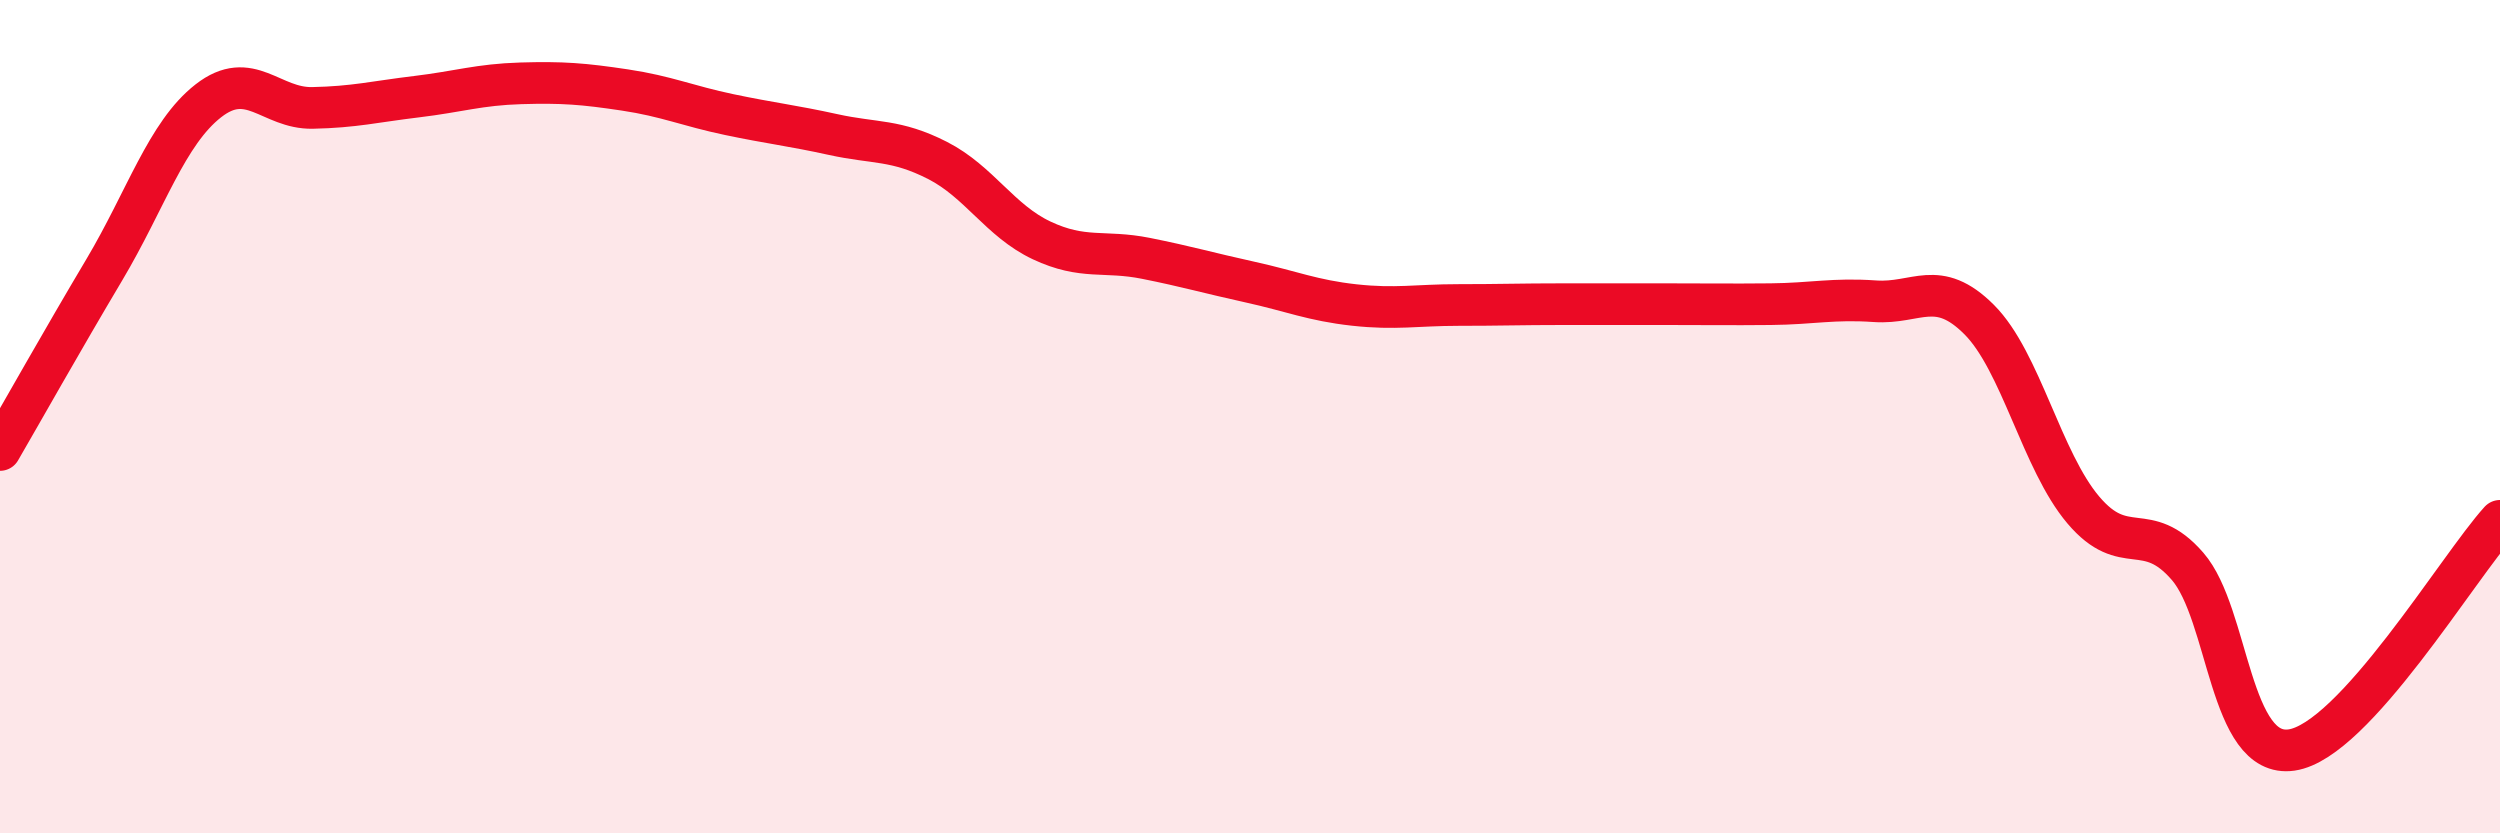 
    <svg width="60" height="20" viewBox="0 0 60 20" xmlns="http://www.w3.org/2000/svg">
      <path
        d="M 0,10.8 C 0.5,9.94 1.5,8.16 2.5,6.48 C 3.5,4.8 4,3.2 5,2.42 C 6,1.64 6.5,2.61 7.5,2.59 C 8.5,2.57 9,2.44 10,2.32 C 11,2.2 11.5,2.03 12.5,2 C 13.5,1.97 14,2.01 15,2.16 C 16,2.31 16.5,2.54 17.5,2.75 C 18.5,2.96 19,3.01 20,3.23 C 21,3.45 21.5,3.34 22.5,3.85 C 23.5,4.36 24,5.3 25,5.77 C 26,6.24 26.5,6 27.5,6.2 C 28.5,6.4 29,6.55 30,6.77 C 31,6.99 31.5,7.21 32.5,7.32 C 33.5,7.43 34,7.32 35,7.32 C 36,7.32 36.5,7.3 37.5,7.3 C 38.5,7.3 39,7.3 40,7.3 C 41,7.3 41.5,7.31 42.5,7.3 C 43.5,7.29 44,7.16 45,7.23 C 46,7.3 46.5,6.67 47.5,7.67 C 48.5,8.67 49,11.06 50,12.24 C 51,13.42 51.5,12.44 52.5,13.59 C 53.5,14.74 53.5,18.22 55,18 C 56.5,17.78 59,13.6 60,12.5L60 20L0 20Z"
        fill="#EB0A25"
        opacity="0.1"
        stroke-linecap="round"
        stroke-linejoin="round"
      />
      <path
        d="M 0,10.8 C 0.5,9.94 1.5,8.16 2.5,6.48 C 3.5,4.8 4,3.2 5,2.42 C 6,1.64 6.5,2.61 7.5,2.59 C 8.5,2.57 9,2.44 10,2.32 C 11,2.2 11.5,2.03 12.5,2 C 13.5,1.97 14,2.01 15,2.16 C 16,2.31 16.5,2.54 17.5,2.75 C 18.5,2.96 19,3.01 20,3.23 C 21,3.45 21.5,3.34 22.5,3.85 C 23.5,4.36 24,5.3 25,5.77 C 26,6.24 26.5,6 27.5,6.2 C 28.5,6.4 29,6.55 30,6.77 C 31,6.99 31.5,7.21 32.5,7.32 C 33.5,7.43 34,7.32 35,7.32 C 36,7.32 36.5,7.3 37.5,7.3 C 38.5,7.3 39,7.3 40,7.3 C 41,7.3 41.5,7.31 42.5,7.3 C 43.5,7.29 44,7.16 45,7.23 C 46,7.3 46.5,6.67 47.5,7.67 C 48.5,8.67 49,11.06 50,12.24 C 51,13.42 51.5,12.44 52.5,13.59 C 53.5,14.74 53.5,18.22 55,18 C 56.5,17.78 59,13.6 60,12.5"
        stroke="#EB0A25"
        stroke-width="1"
        fill="none"
        stroke-linecap="round"
        stroke-linejoin="round"
      />
    </svg>
  